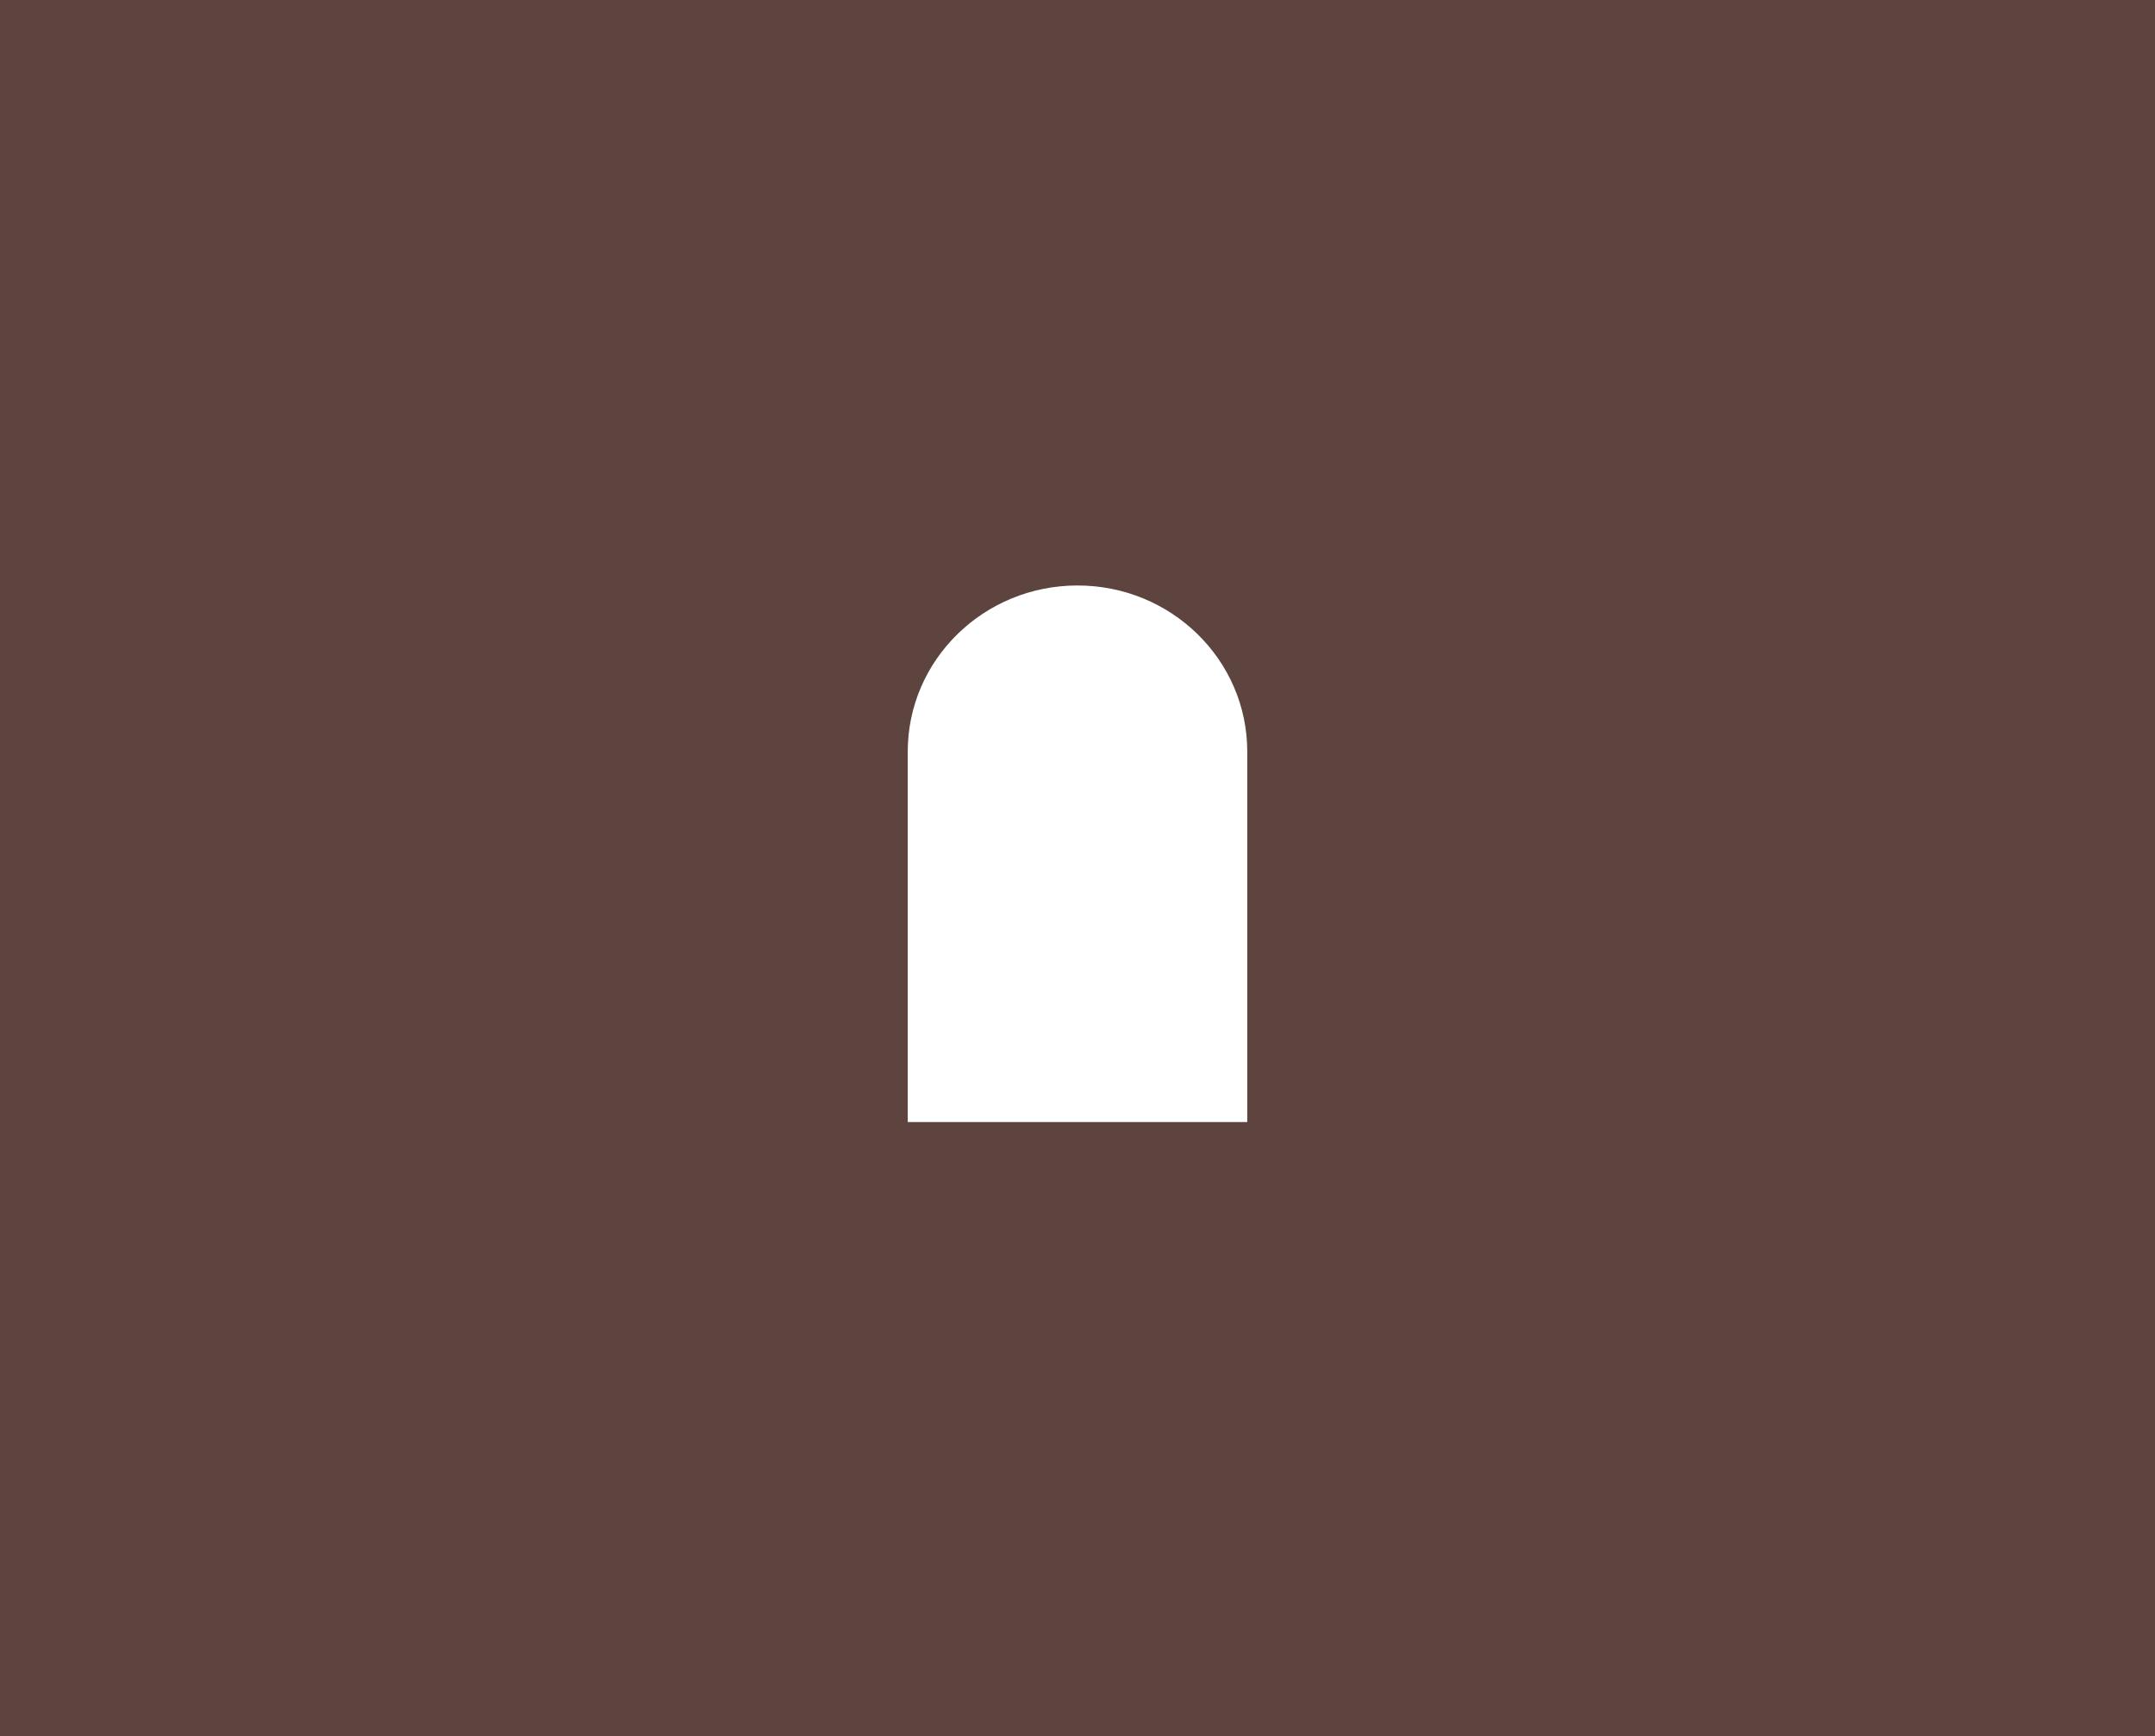 <svg width="1498" height="1207" viewBox="0 0 1498 1207" fill="none" xmlns="http://www.w3.org/2000/svg">
<path d="M1498 1207H0V0H1498V1207ZM749 407C683.83 407 631 458.706 631 522.491V780H867V522.491C867 458.706 814.17 407 749 407Z" fill="#5D443E"/>
</svg>
